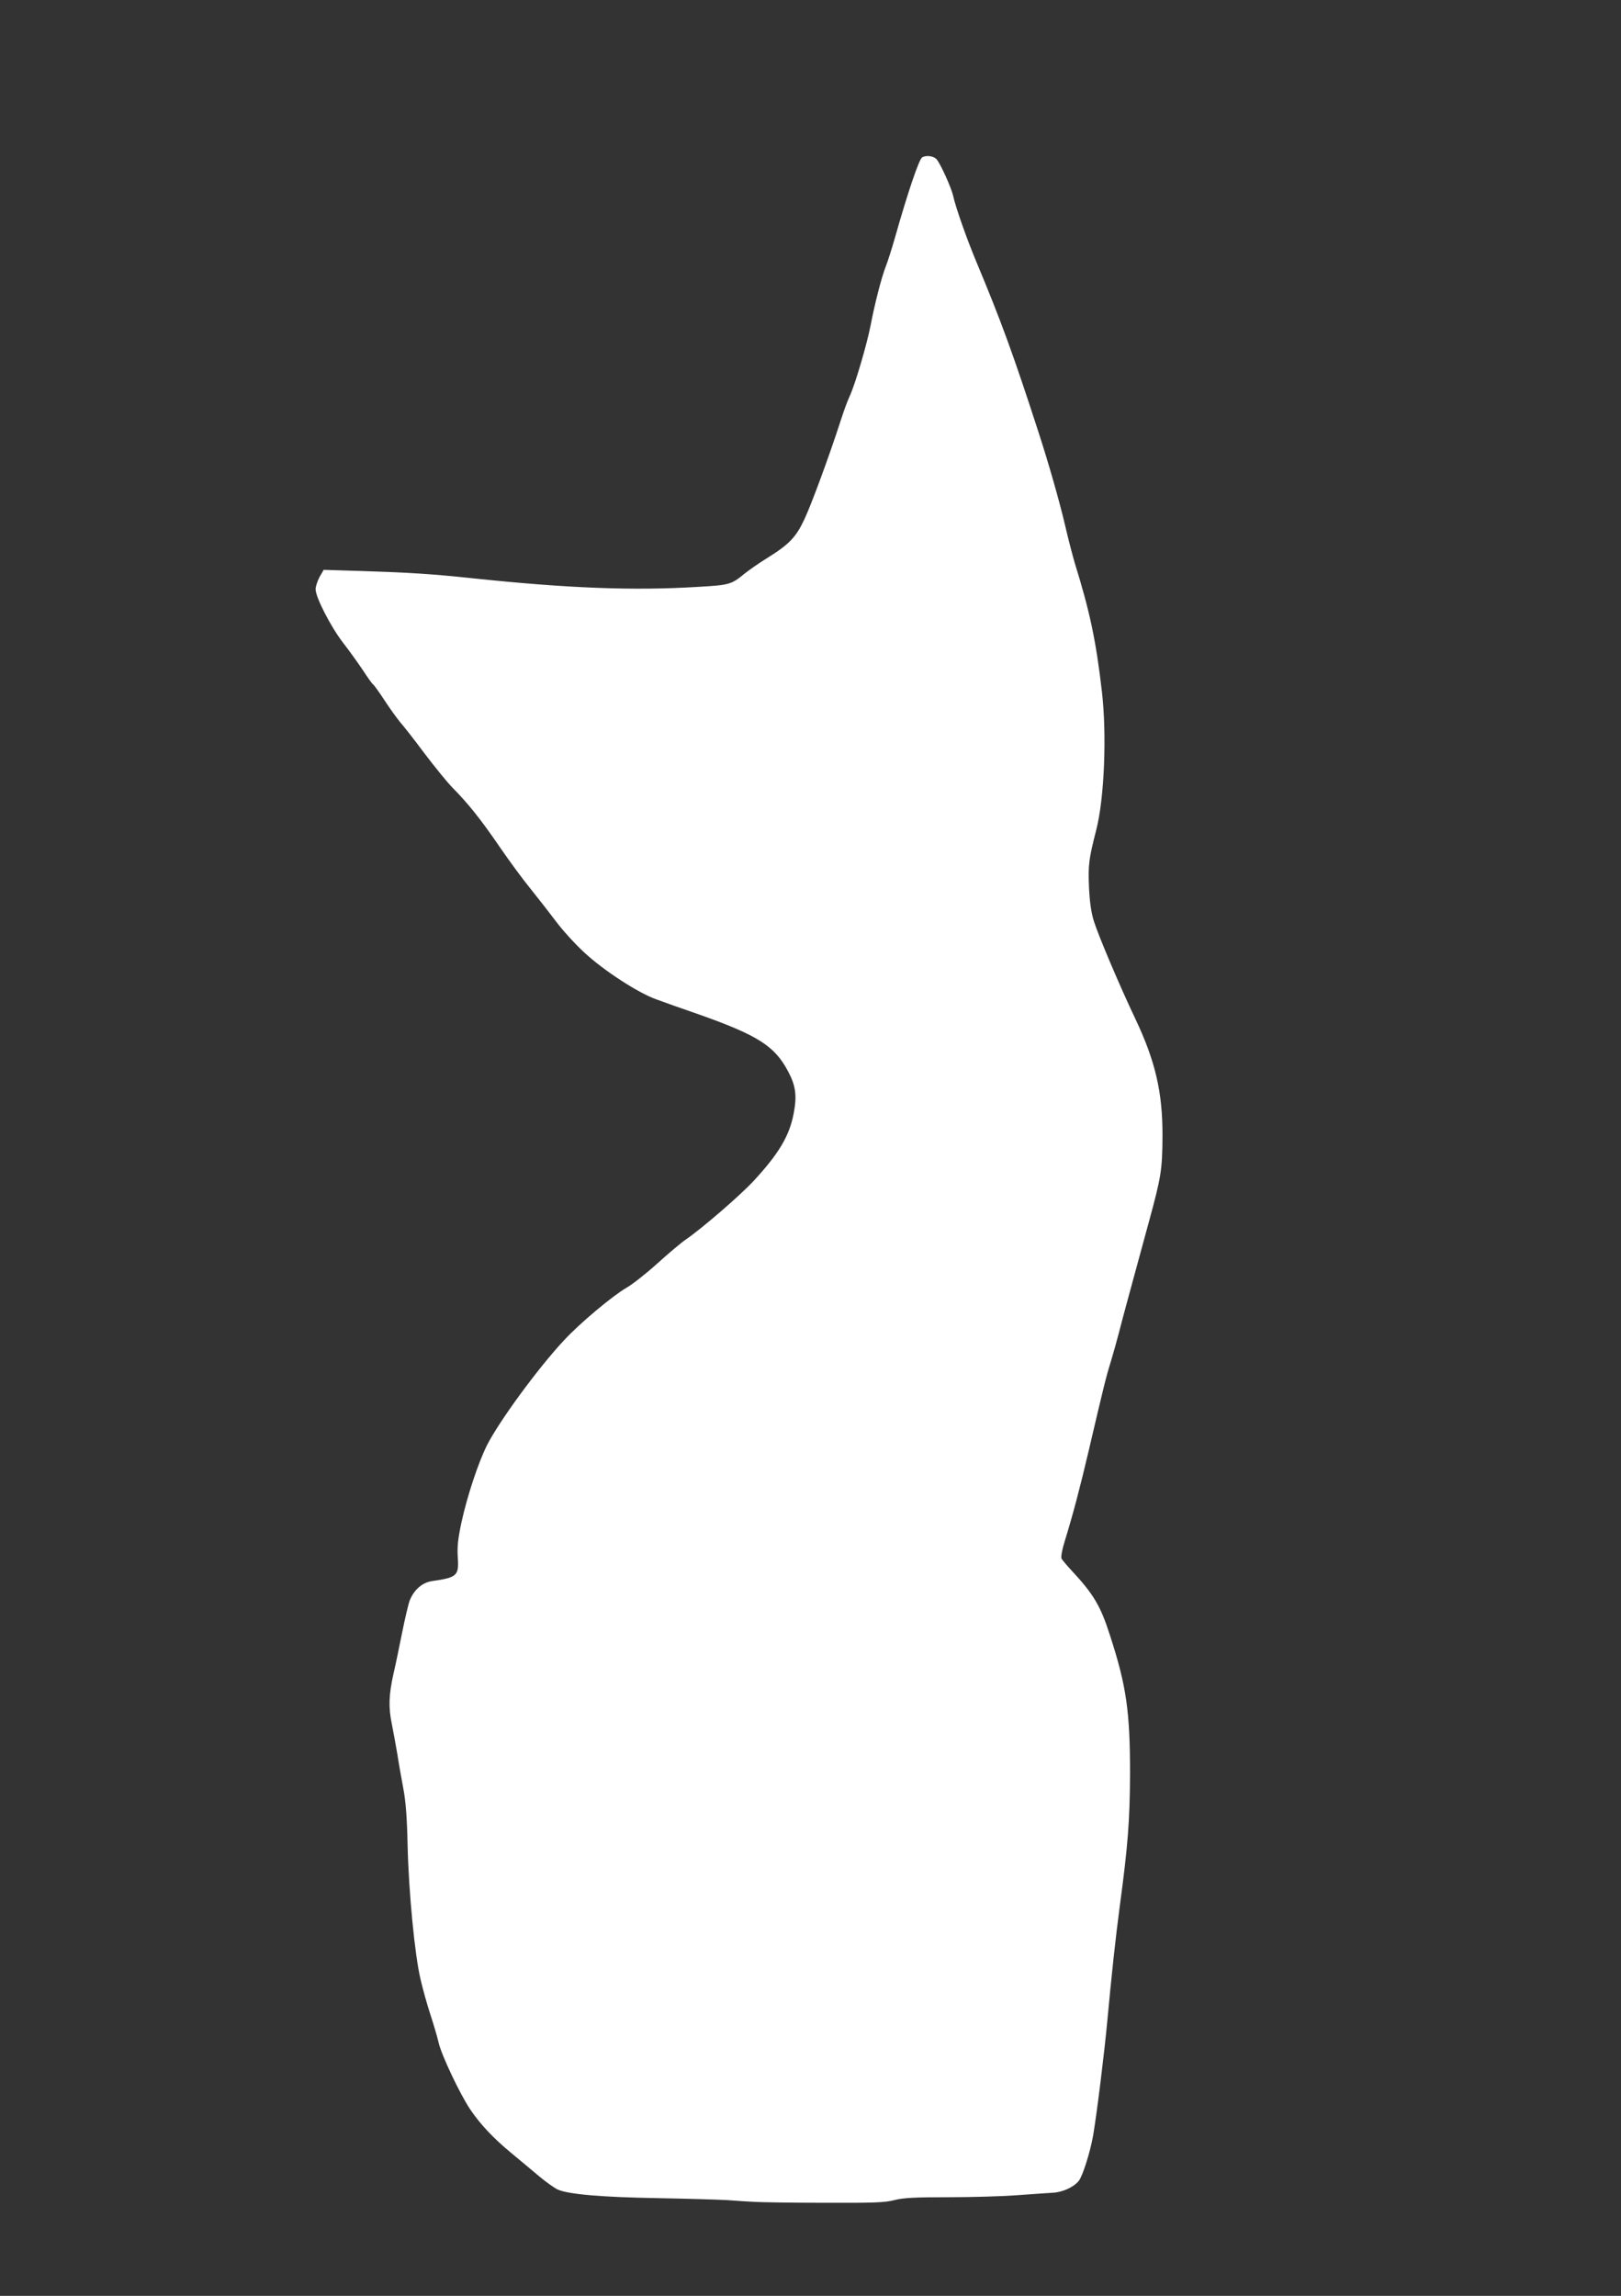 <?xml version="1.0" standalone="no"?>
<!DOCTYPE svg PUBLIC "-//W3C//DTD SVG 20010904//EN"
 "http://www.w3.org/TR/2001/REC-SVG-20010904/DTD/svg10.dtd">
<svg version="1.0" xmlns="http://www.w3.org/2000/svg"
 width="904pt" height="1280pt" viewBox="0 0 904 1280"
 preserveAspectRatio="xMidYMid meet">
<rect x="0" y="0" width="904" height="1280" fill="#333333" stroke="none"/>
<g transform="translate(0,1280) scale(0.1,-0.1)"
fill="#ffffff" stroke="none">
<path d="M5142 11922 c-17 -12 -78 -189 -151 -447 -17 -60 -40 -132 -51 -160
-24 -61 -62 -209 -85 -330 -20 -103 -86 -329 -117 -395 -12 -25 -33 -83 -48
-130 -67 -207 -165 -472 -204 -555 -48 -102 -85 -140 -212 -219 -44 -27 -99
-66 -124 -86 -72 -59 -83 -62 -259 -72 -360 -22 -722 -8 -1256 48 -224 24
-356 32 -605 40 l-225 7 -23 -40 c-12 -23 -22 -53 -22 -68 0 -45 84 -208 152
-297 36 -46 86 -116 112 -155 26 -40 51 -75 56 -78 5 -3 34 -43 64 -89 30 -46
70 -101 88 -123 19 -21 80 -99 135 -173 56 -74 126 -160 155 -190 88 -89 158
-176 262 -328 54 -79 132 -185 173 -235 41 -51 105 -133 142 -182 37 -50 108
-128 158 -174 108 -101 302 -227 404 -263 41 -15 144 -52 229 -81 338 -119
431 -179 506 -322 42 -79 49 -135 30 -234 -24 -124 -81 -221 -225 -377 -76
-81 -283 -260 -374 -323 -26 -17 -98 -78 -161 -135 -63 -57 -141 -118 -173
-136 -75 -43 -262 -199 -349 -294 -144 -154 -362 -452 -429 -585 -48 -97 -108
-277 -141 -426 -20 -94 -25 -137 -21 -198 7 -102 -4 -112 -144 -132 -53 -8
-98 -46 -123 -105 -8 -19 -28 -105 -45 -190 -17 -85 -38 -186 -47 -223 -26
-117 -28 -186 -9 -278 9 -46 23 -122 31 -169 7 -47 22 -132 33 -190 14 -74 21
-167 24 -315 6 -263 40 -614 72 -749 13 -57 38 -145 55 -197 17 -52 38 -122
46 -157 16 -70 119 -287 176 -372 56 -83 129 -161 231 -245 50 -41 121 -101
157 -131 36 -30 81 -62 100 -71 59 -27 251 -43 555 -48 160 -3 335 -8 390 -11
55 -4 125 -9 155 -10 30 -2 204 -5 385 -5 276 -1 340 1 393 15 50 13 114 16
300 16 130 0 302 5 382 11 80 6 170 12 200 14 54 2 118 31 146 66 22 27 64
162 80 252 22 131 62 456 79 637 24 259 45 456 70 645 45 334 56 477 57 737 0
346 -20 489 -113 774 -52 162 -91 227 -214 359 -26 28 -50 57 -55 65 -4 9 2
47 17 95 48 156 84 293 134 505 84 359 97 413 123 496 13 43 34 117 46 164 20
78 48 182 169 625 66 242 73 283 74 470 1 245 -40 420 -152 656 -83 174 -205
461 -231 544 -15 49 -23 106 -27 190 -5 125 -1 155 41 320 45 176 59 530 31
770 -33 284 -67 445 -151 715 -12 41 -37 136 -54 210 -31 133 -92 347 -150
525 -140 432 -209 620 -345 945 -55 132 -115 302 -130 370 -10 44 -71 179 -92
202 -17 19 -59 24 -81 10z"/>
</g>
</svg>
